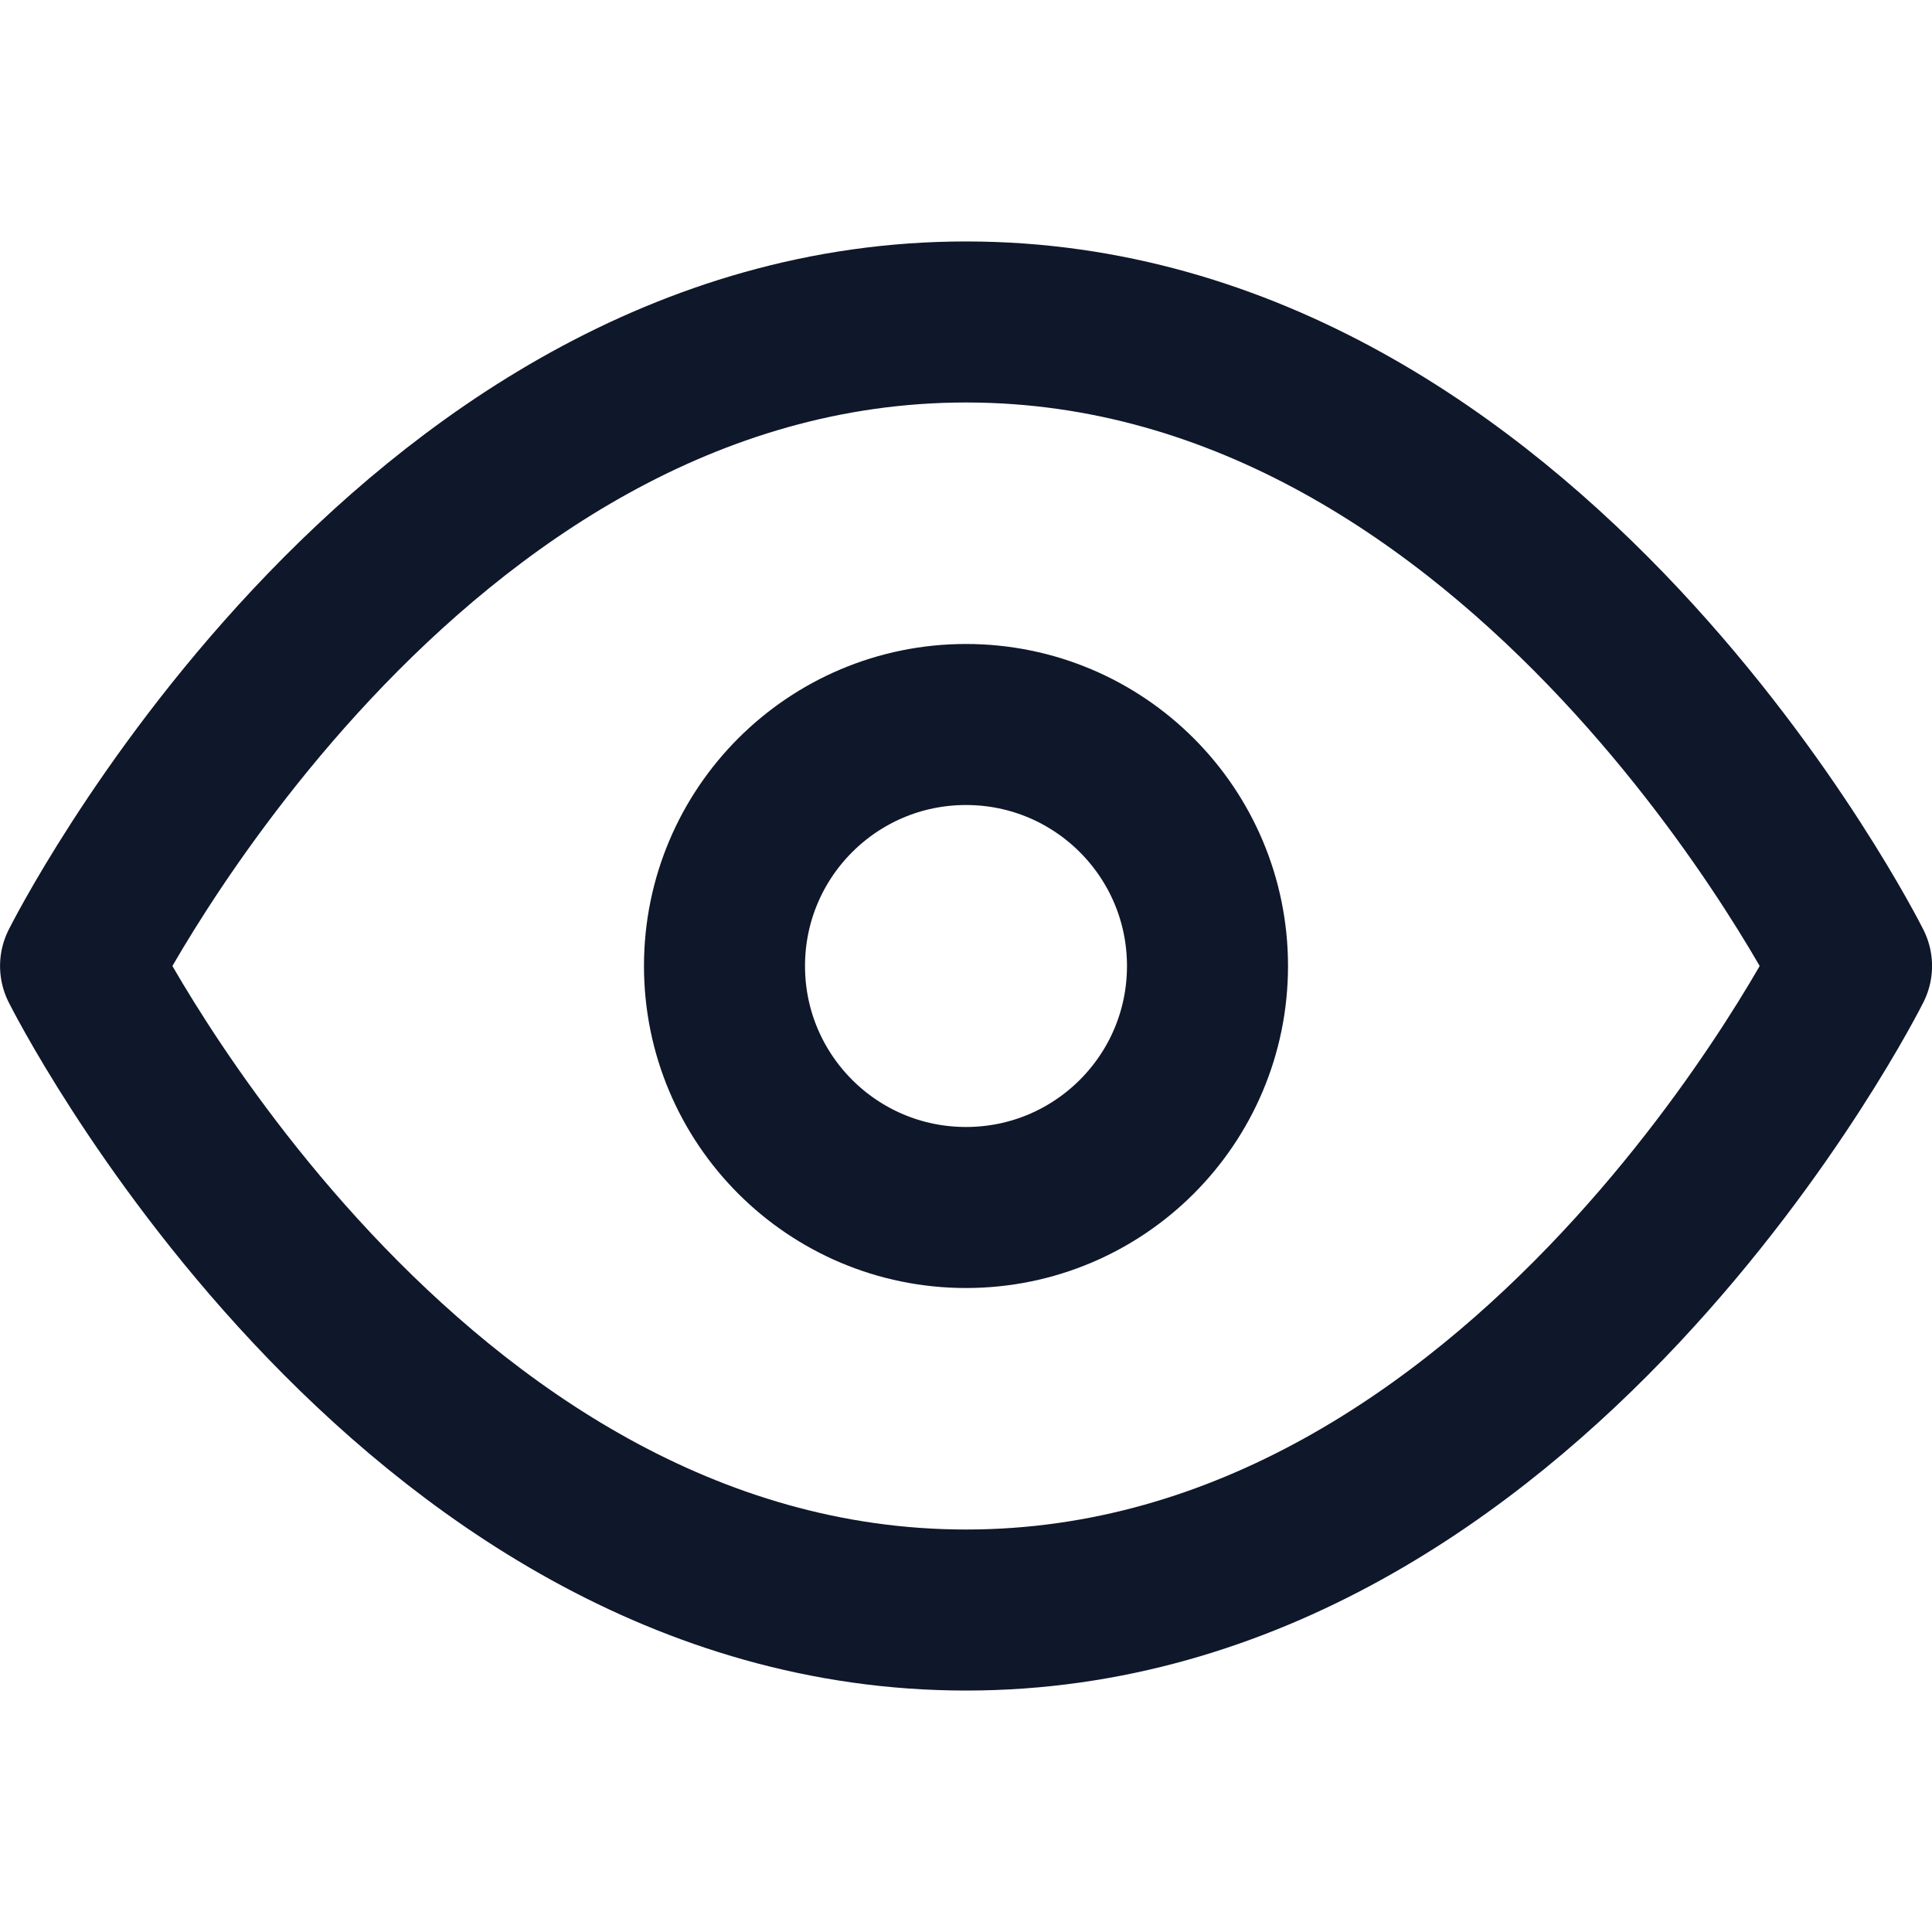 <svg width="20" height="20" viewBox="0 0 20 20" fill="none" xmlns="http://www.w3.org/2000/svg">
<path d="M0.834 10C0.834 10 4.167 3.333 10.001 3.333C15.834 3.333 19.167 10 19.167 10C19.167 10 15.834 16.667 10.001 16.667C4.167 16.667 0.834 10 0.834 10Z" stroke="#0F172A" stroke-width="1.667" stroke-linecap="round" stroke-linejoin="round"/>
<path d="M10 12.5C11.381 12.5 12.5 11.381 12.5 10C12.5 8.619 11.381 7.5 10 7.5C8.619 7.5 7.5 8.619 7.5 10C7.5 11.381 8.619 12.5 10 12.5Z" stroke="#0F172A" stroke-width="1.667" stroke-linecap="round" stroke-linejoin="round"/>
</svg>
